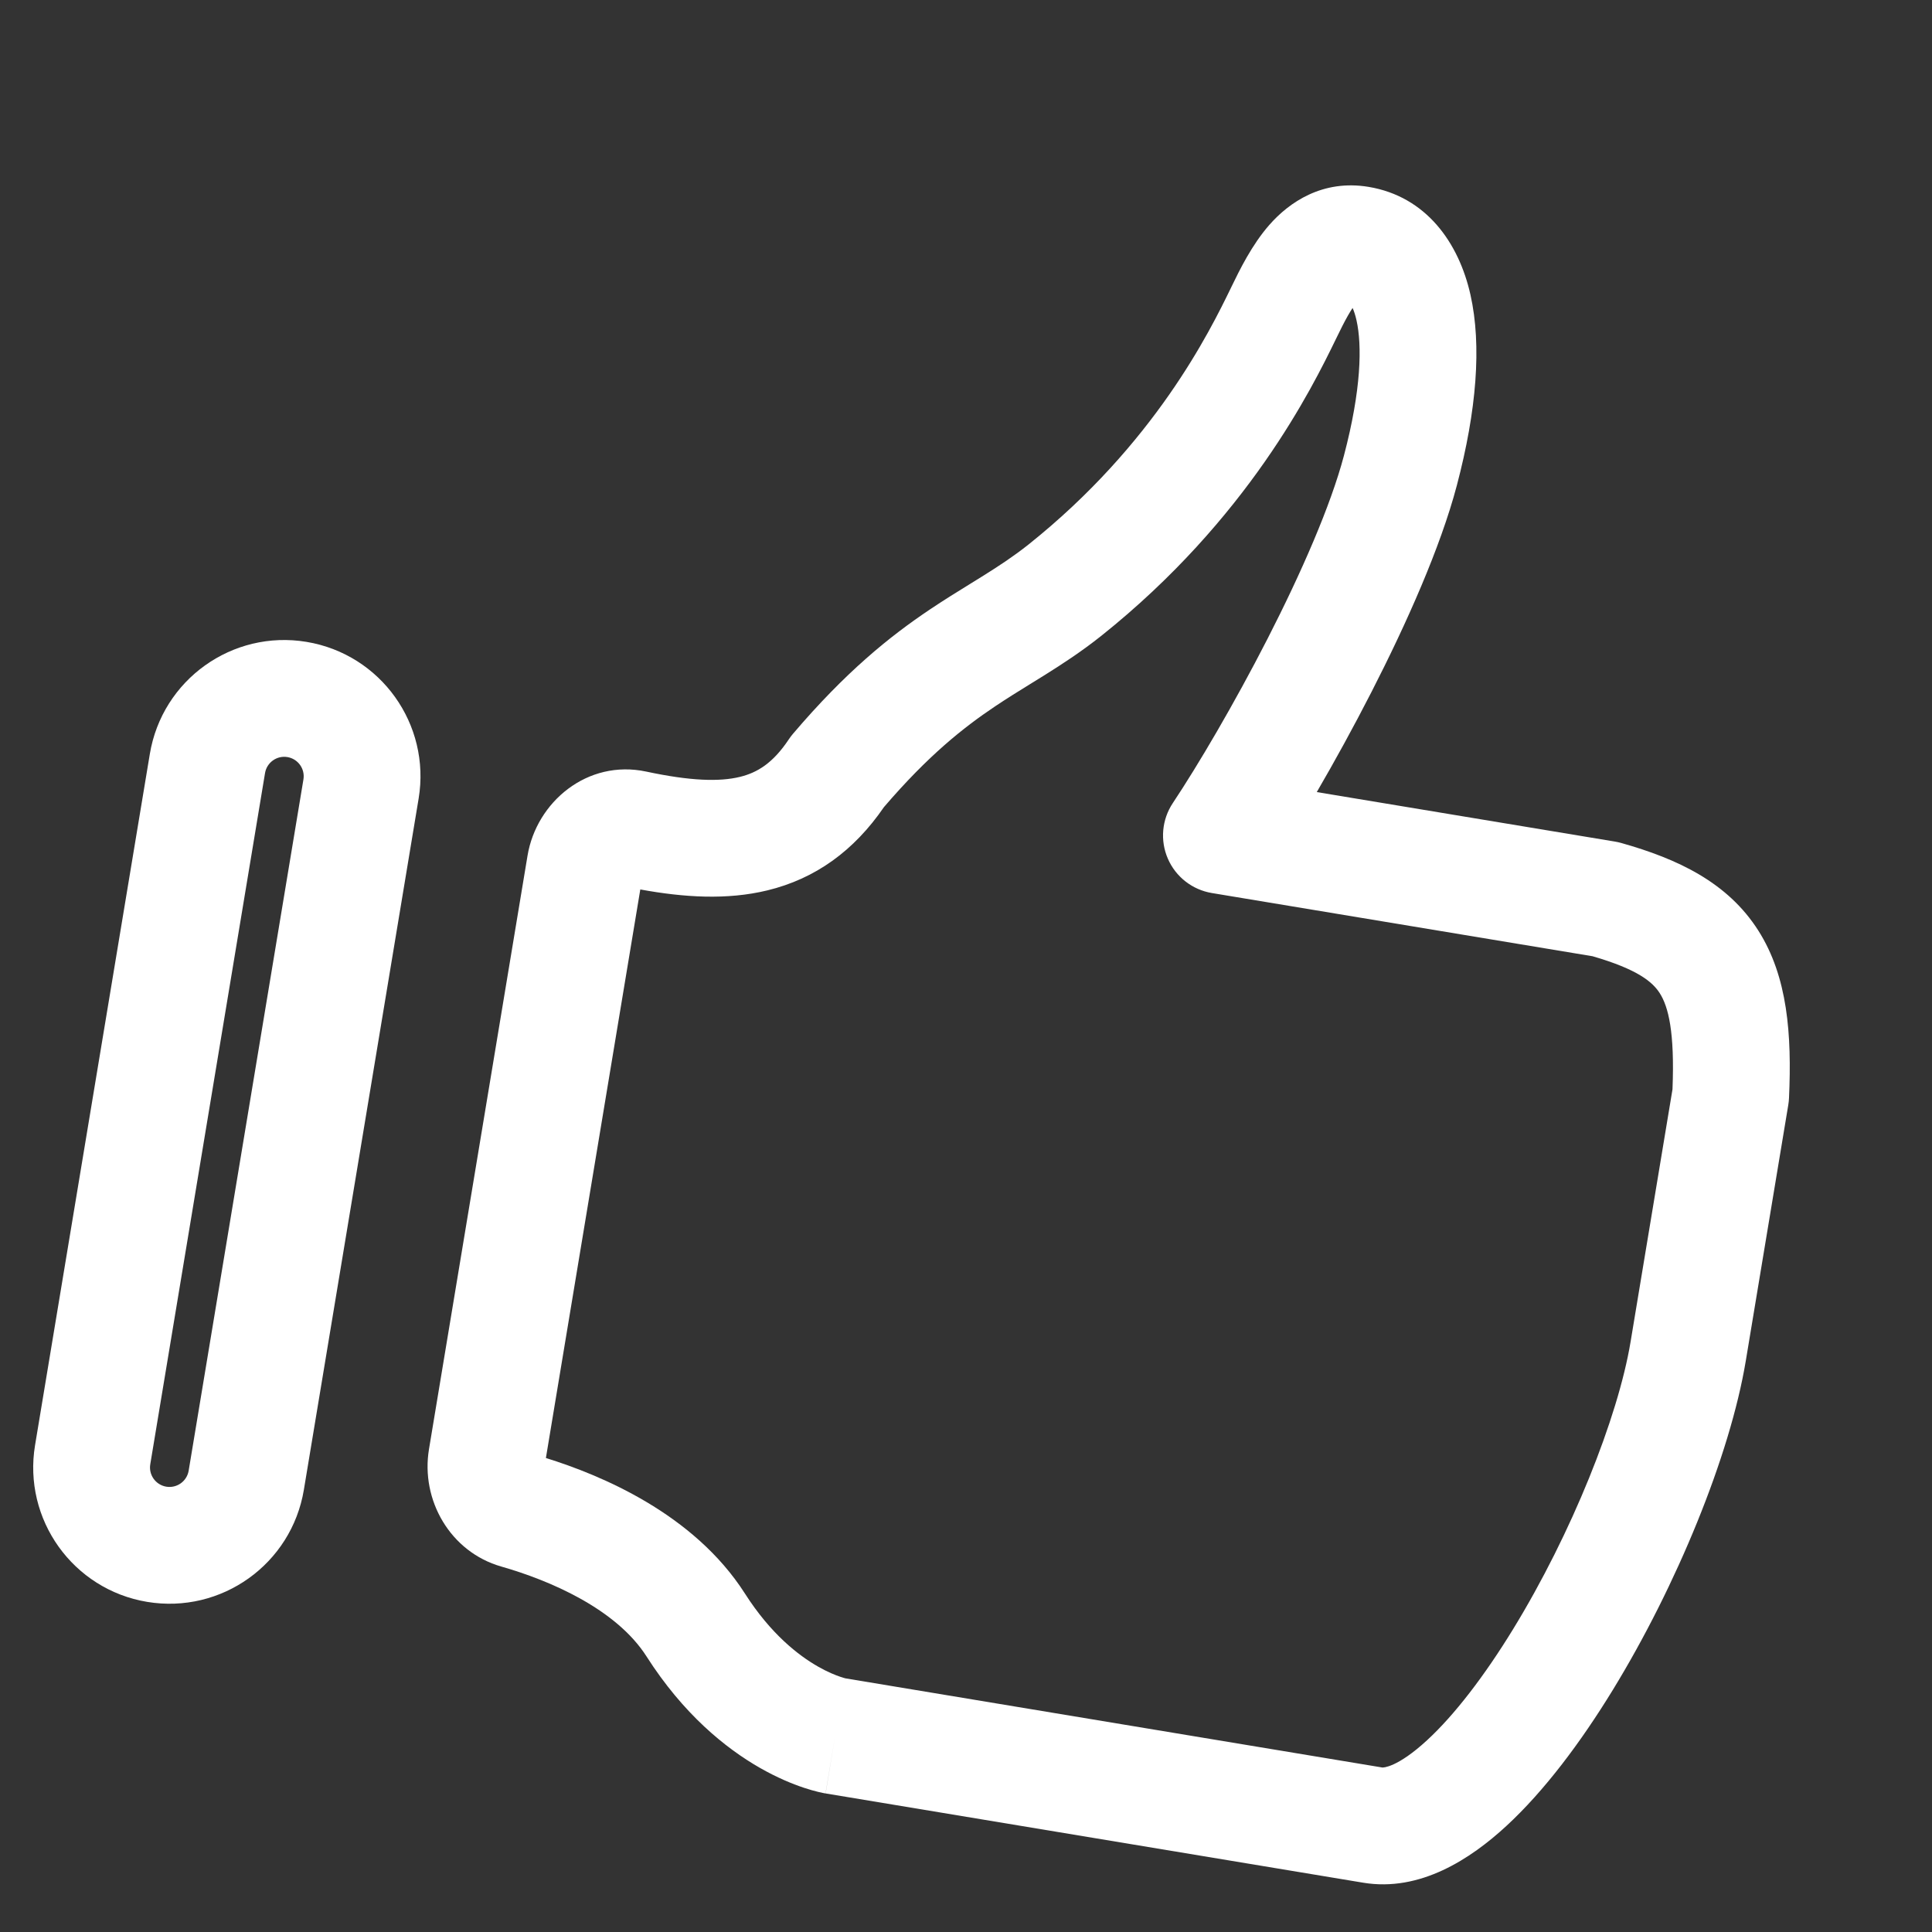 <?xml version="1.0" encoding="UTF-8"?> <svg xmlns="http://www.w3.org/2000/svg" width="217" height="217" viewBox="0 0 217 217" fill="none"><rect x="0" y="0" width="217" height="217" fill="#333333" stroke="none"/> <path fill-rule="evenodd" clip-rule="evenodd" d="M16.829 84.684C18.213 76.347 26.093 70.71 34.431 72.095C42.768 73.479 48.404 81.36 47.02 89.697L34.13 167.332C32.745 175.669 24.865 181.305 16.528 179.921C8.191 178.537 2.554 170.656 3.938 162.319L16.829 84.684ZM32.282 85.034C31.091 84.836 29.965 85.641 29.768 86.832L16.878 164.467C16.68 165.658 17.485 166.784 18.676 166.982C19.867 167.18 20.993 166.374 21.191 165.183L34.081 87.549C34.279 86.358 33.473 85.232 32.282 85.034Z" fill="white"></path> <path fill-rule="evenodd" clip-rule="evenodd" d="M142.561 25.272C144.808 22.706 148.556 20.132 153.715 20.989C160.2 22.066 163.86 27.283 165.165 33.128C166.433 38.811 165.859 46.079 163.63 54.526C161.788 61.501 157.977 70.035 154.048 77.713C152.021 81.674 149.902 85.524 147.899 88.965L181.393 94.526C181.631 94.565 181.867 94.618 182.1 94.684C188.418 96.466 194.042 99.091 197.495 104.525C200.794 109.715 201.26 116.196 200.94 123.323C200.928 123.585 200.901 123.845 200.858 124.103L196.084 152.857C194.315 163.509 188.29 178.147 181.153 189.806C177.567 195.664 173.475 201.144 169.178 205.104C165.19 208.779 159.517 212.526 153.114 211.463L92.731 201.437L93.805 194.968C92.731 201.437 92.727 201.437 92.724 201.436L92.716 201.435L92.701 201.432L92.668 201.426L92.592 201.413L92.401 201.376C92.257 201.346 92.08 201.308 91.871 201.257C91.455 201.156 90.915 201.007 90.272 200.793C88.987 200.364 87.289 199.671 85.358 198.568C81.467 196.344 76.745 192.513 72.617 186.048C69.195 180.688 61.715 177.498 56.309 175.954C50.566 174.314 47.235 168.484 48.183 162.771L59.252 96.104C60.25 90.095 65.958 85.251 72.586 86.664C77.528 87.718 80.785 87.822 83.095 87.261C85.064 86.783 86.817 85.715 88.599 83.039C88.741 82.825 88.896 82.619 89.063 82.423C94.987 75.46 99.925 71.486 104.444 68.455C106.022 67.397 107.596 66.425 109.012 65.552C109.517 65.24 110.002 64.941 110.46 64.654C112.272 63.521 113.893 62.45 115.517 61.162C129.685 49.855 135.864 37.259 138.264 32.321C138.291 32.265 138.319 32.208 138.347 32.149C139.218 30.355 140.597 27.515 142.561 25.272ZM151.383 35.472C150.954 36.228 150.542 37.065 150.061 38.054C147.392 43.547 140.173 58.269 123.692 71.419L123.68 71.428C121.487 73.169 119.385 74.542 117.416 75.774C116.822 76.146 116.256 76.495 115.706 76.834C114.361 77.664 113.106 78.439 111.749 79.349C108.212 81.721 104.263 84.845 99.284 90.652C95.92 95.556 91.59 98.696 86.189 100.007C81.645 101.11 76.802 100.798 71.918 99.903L61.315 163.761C67.408 165.658 77.914 169.973 83.672 178.989C86.578 183.54 89.686 185.934 91.867 187.181C92.972 187.812 93.87 188.166 94.422 188.35C94.698 188.442 94.887 188.492 94.97 188.512C94.975 188.513 94.98 188.514 94.984 188.515L155.262 198.524C155.328 198.534 156.92 198.564 160.29 195.458C163.351 192.637 166.711 188.275 169.966 182.958C176.512 172.266 181.731 159.225 183.145 150.708L187.853 122.35C188.112 115.877 187.384 113.068 186.426 111.561C185.622 110.297 183.956 108.877 178.876 107.404L136.114 100.304C133.919 99.939 132.058 98.486 131.172 96.445C130.286 94.403 130.496 92.052 131.729 90.2C134.523 86.004 138.595 79.117 142.372 71.738C146.188 64.28 149.475 56.757 150.948 51.178C152.919 43.711 152.986 38.774 152.363 35.986C152.225 35.364 152.066 34.911 151.922 34.59C151.76 34.833 151.58 35.125 151.383 35.472Z" fill="white"></path> </svg> 